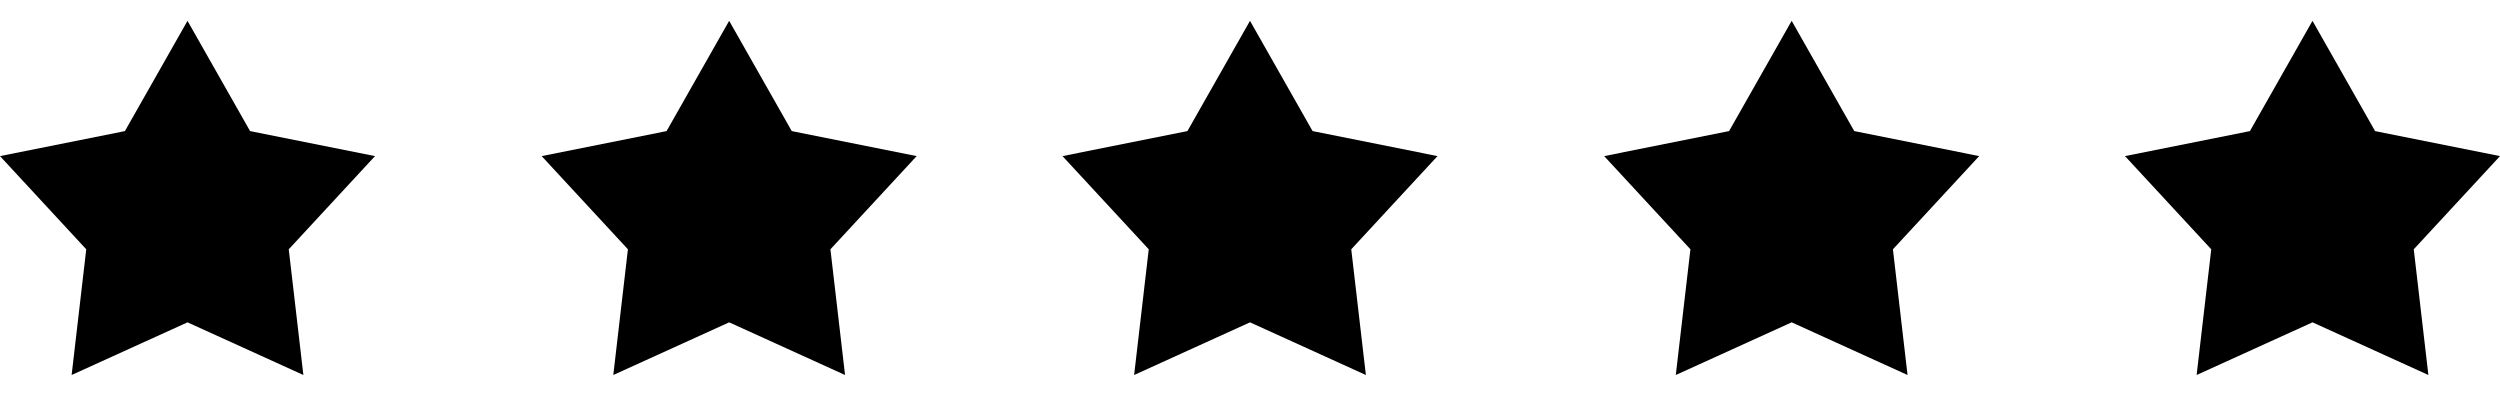 <svg xmlns="http://www.w3.org/2000/svg" width="120" height="20" viewBox="0 0 120 20" fill="none"><path d="M9 1L12.004 6.292L18 7.493L13.86 11.966L14.562 18L9 15.472L3.438 18L4.14 11.966L0 7.493L5.996 6.292L9 1Z" fill="black"></path><path d="M35 1L38.004 6.292L44 7.493L39.86 11.966L40.562 18L35 15.472L29.438 18L30.14 11.966L26 7.493L31.996 6.292L35 1Z" fill="black"></path><path d="M60 1L63.004 6.292L69 7.493L64.86 11.966L65.562 18L60 15.472L54.438 18L55.14 11.966L51 7.493L56.996 6.292L60 1Z" fill="black"></path><path d="M86 1L89.004 6.292L95 7.493L90.86 11.966L91.562 18L86 15.472L80.438 18L81.14 11.966L77 7.493L82.996 6.292L86 1Z" fill="black"></path><path d="M111 1L114.004 6.292L120 7.493L115.86 11.966L116.562 18L111 15.472L105.438 18L106.14 11.966L102 7.493L107.996 6.292L111 1Z" fill="black"></path></svg>